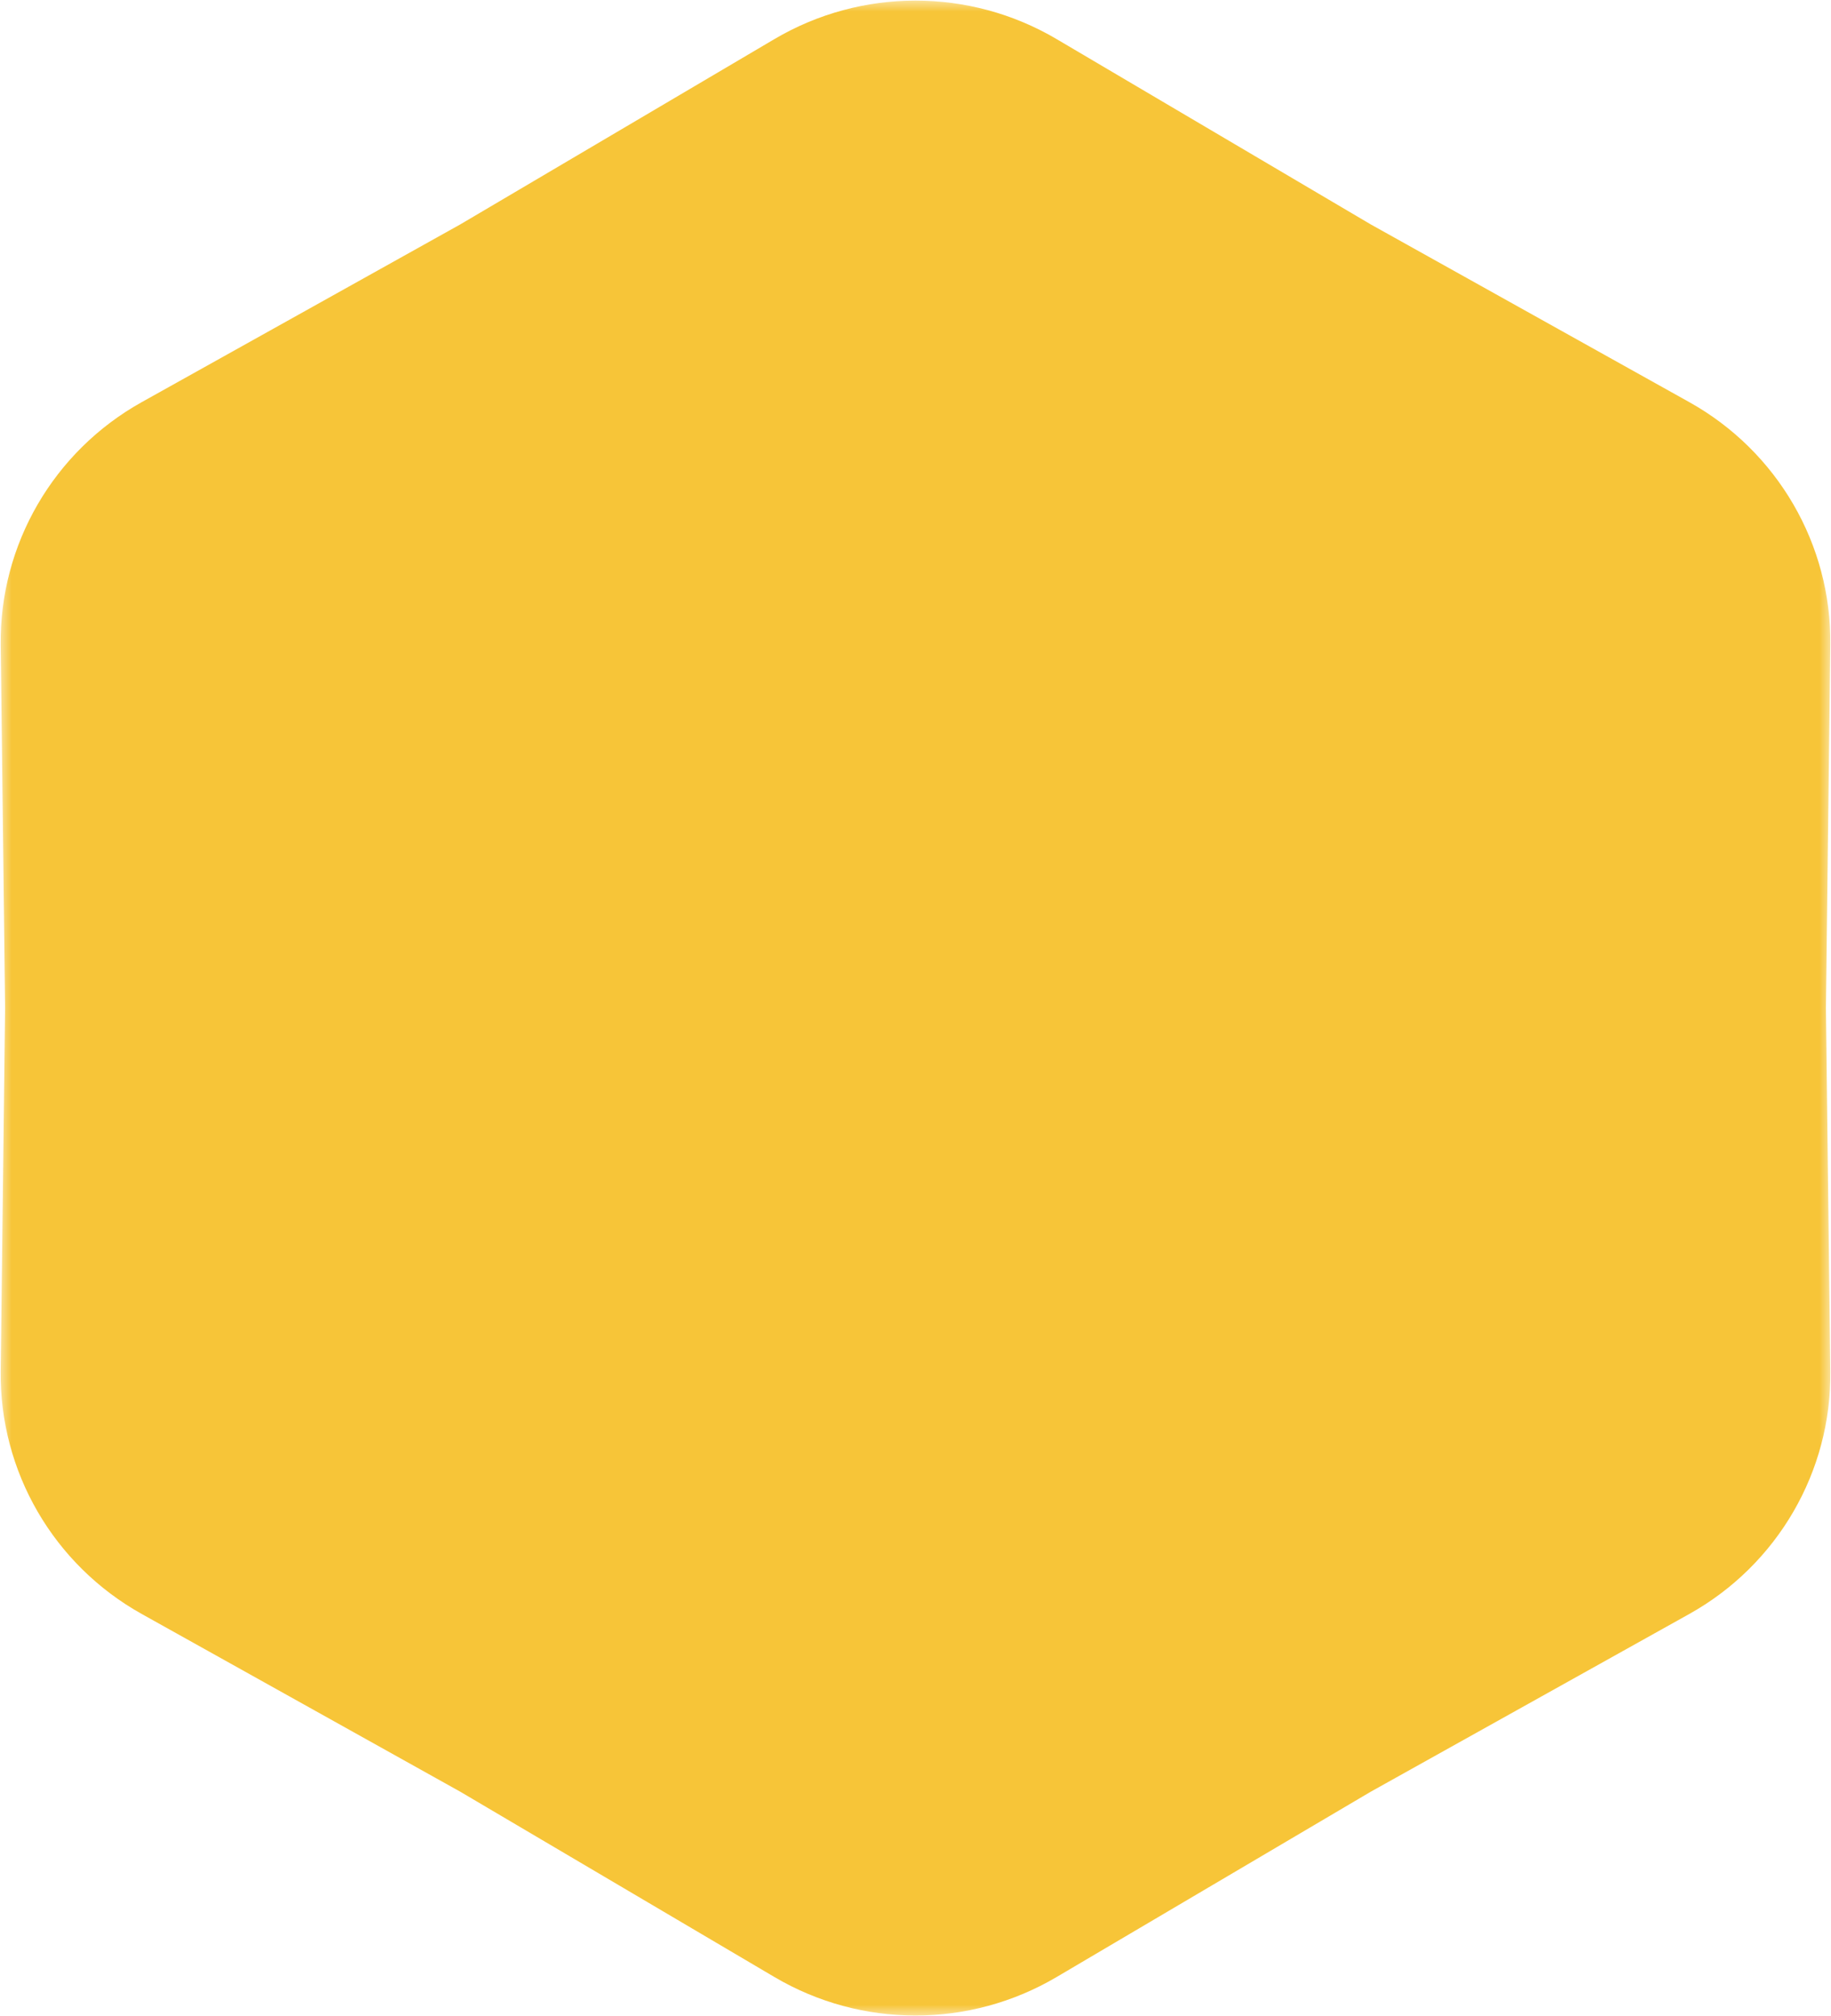<?xml version="1.0" encoding="UTF-8"?> <svg xmlns="http://www.w3.org/2000/svg" width="79" height="87" viewBox="0 0 79 87" fill="none"><g clip-path="url(#clip0_5555_30)"><mask id="mask0_5555_30" style="mask-type:luminance" maskUnits="userSpaceOnUse" x="0" y="0" width="79" height="87"><path d="M79 0H0V87H79V0Z" fill="white"></path></mask><g mask="url(#mask0_5555_30)"><path d="M33.415 1.686C37.167 -0.528 41.835 -0.528 45.587 1.686L59.141 9.683L72.885 17.353C76.69 19.476 79.024 23.495 78.971 27.832L78.781 43.5L78.971 59.167C79.024 63.504 76.69 67.523 72.885 69.647L59.141 77.317L45.587 85.314C41.835 87.528 37.167 87.528 33.415 85.314L19.86 77.317L6.116 69.647C2.312 67.523 -0.022 63.504 0.03 59.167L0.22 43.5L0.03 27.832C-0.022 23.495 2.312 19.476 6.116 17.353L19.86 9.683L33.415 1.686Z" fill="#F7C538"></path></g></g><defs><clipPath id="clip0_5555_30"><rect width="79" height="87" fill="white"></rect></clipPath></defs></svg> 